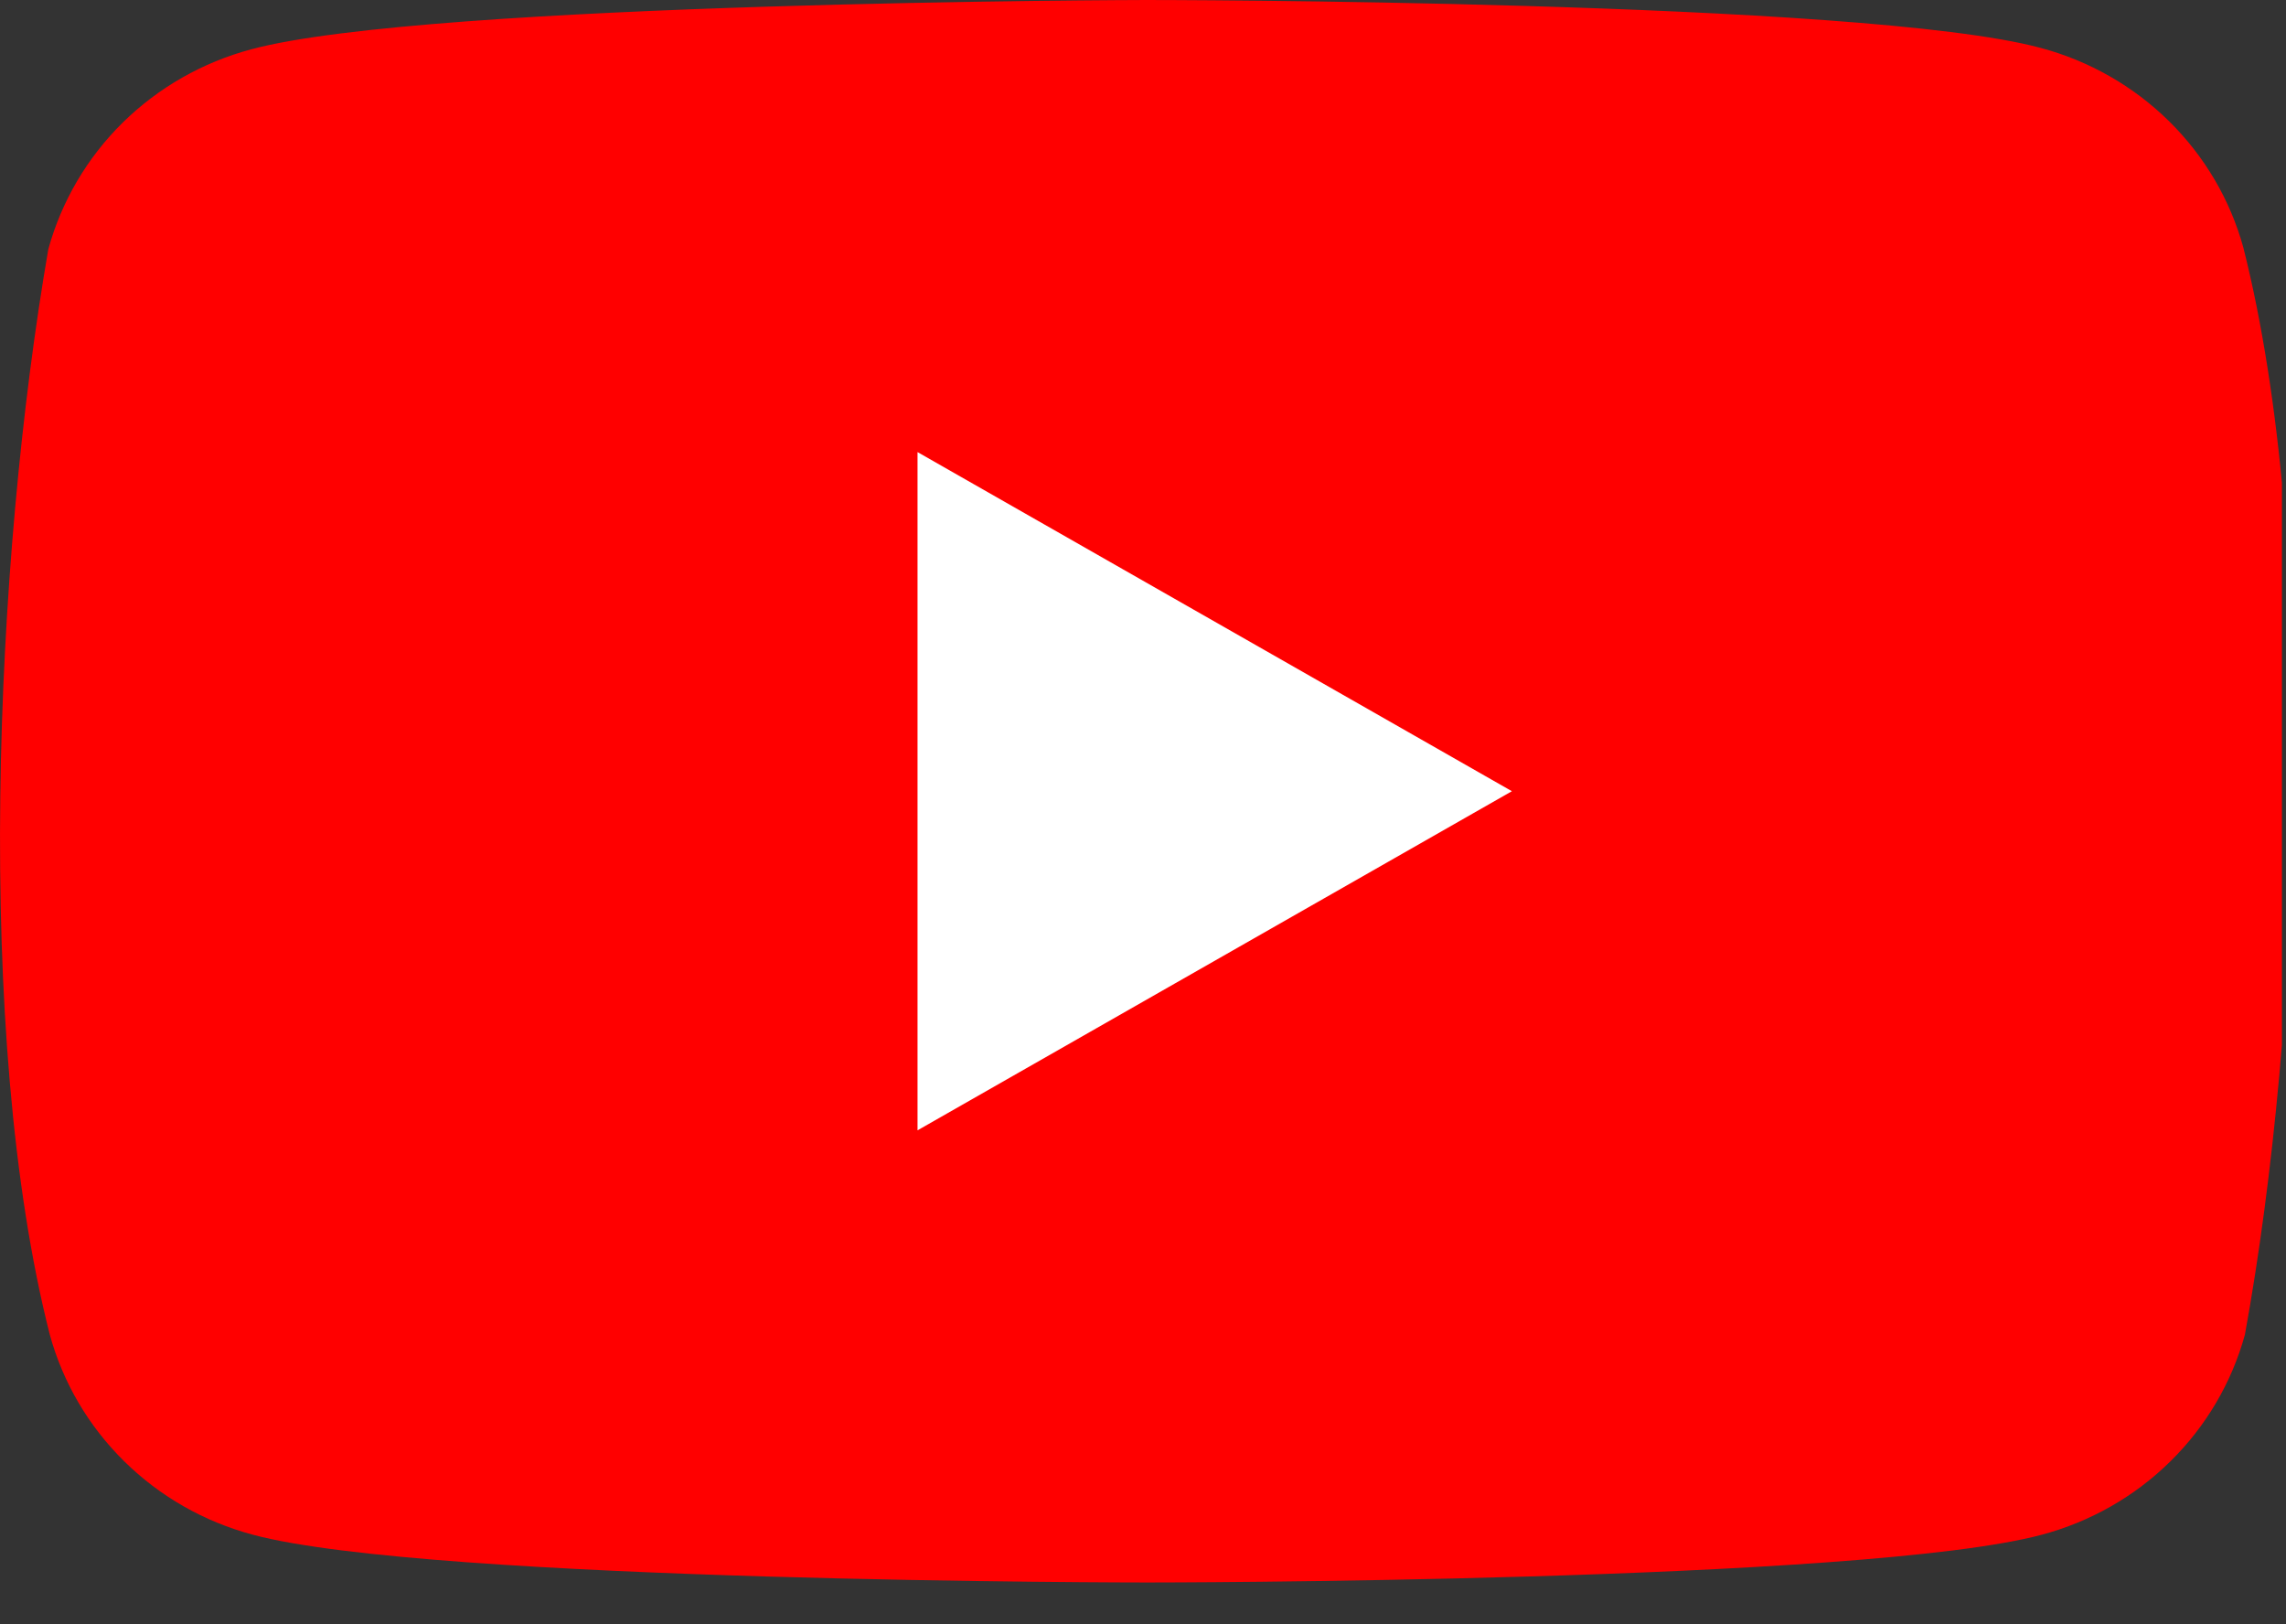 <svg width="38" height="27" viewBox="0 0 38 27" fill="none" xmlns="http://www.w3.org/2000/svg">
<rect x="0" y="0" width="38" height="27" fill="#333333" stroke="none"/>
<g clip-path="url(#clip0_147_1543)">
<path d="M37.292 4.119C37.074 3.323 36.647 2.597 36.055 2.014C35.463 1.431 34.726 1.01 33.917 0.795C30.958 0 19.048 0 19.048 0C19.048 0 7.137 0.024 4.178 0.819C3.369 1.035 2.633 1.455 2.04 2.038C1.448 2.621 1.022 3.347 0.803 4.143C-0.092 9.323 -0.439 17.214 0.828 22.186C1.046 22.982 1.473 23.708 2.065 24.291C2.657 24.875 3.394 25.295 4.202 25.511C7.162 26.305 19.072 26.305 19.072 26.305C19.072 26.305 30.982 26.305 33.942 25.511C34.75 25.295 35.487 24.875 36.079 24.291C36.671 23.708 37.098 22.982 37.317 22.186C38.261 17 38.552 9.113 37.292 4.119Z" fill="#FF0000"/>
<path d="M15.252 18.789L25.132 13.152L15.252 7.515V18.789Z" fill="white"/>
</g>
<defs>
<clipPath id="clip0_147_1543">
<rect width="37.932" height="26.671" fill="white"/>
</clipPath>
</defs>
</svg>
